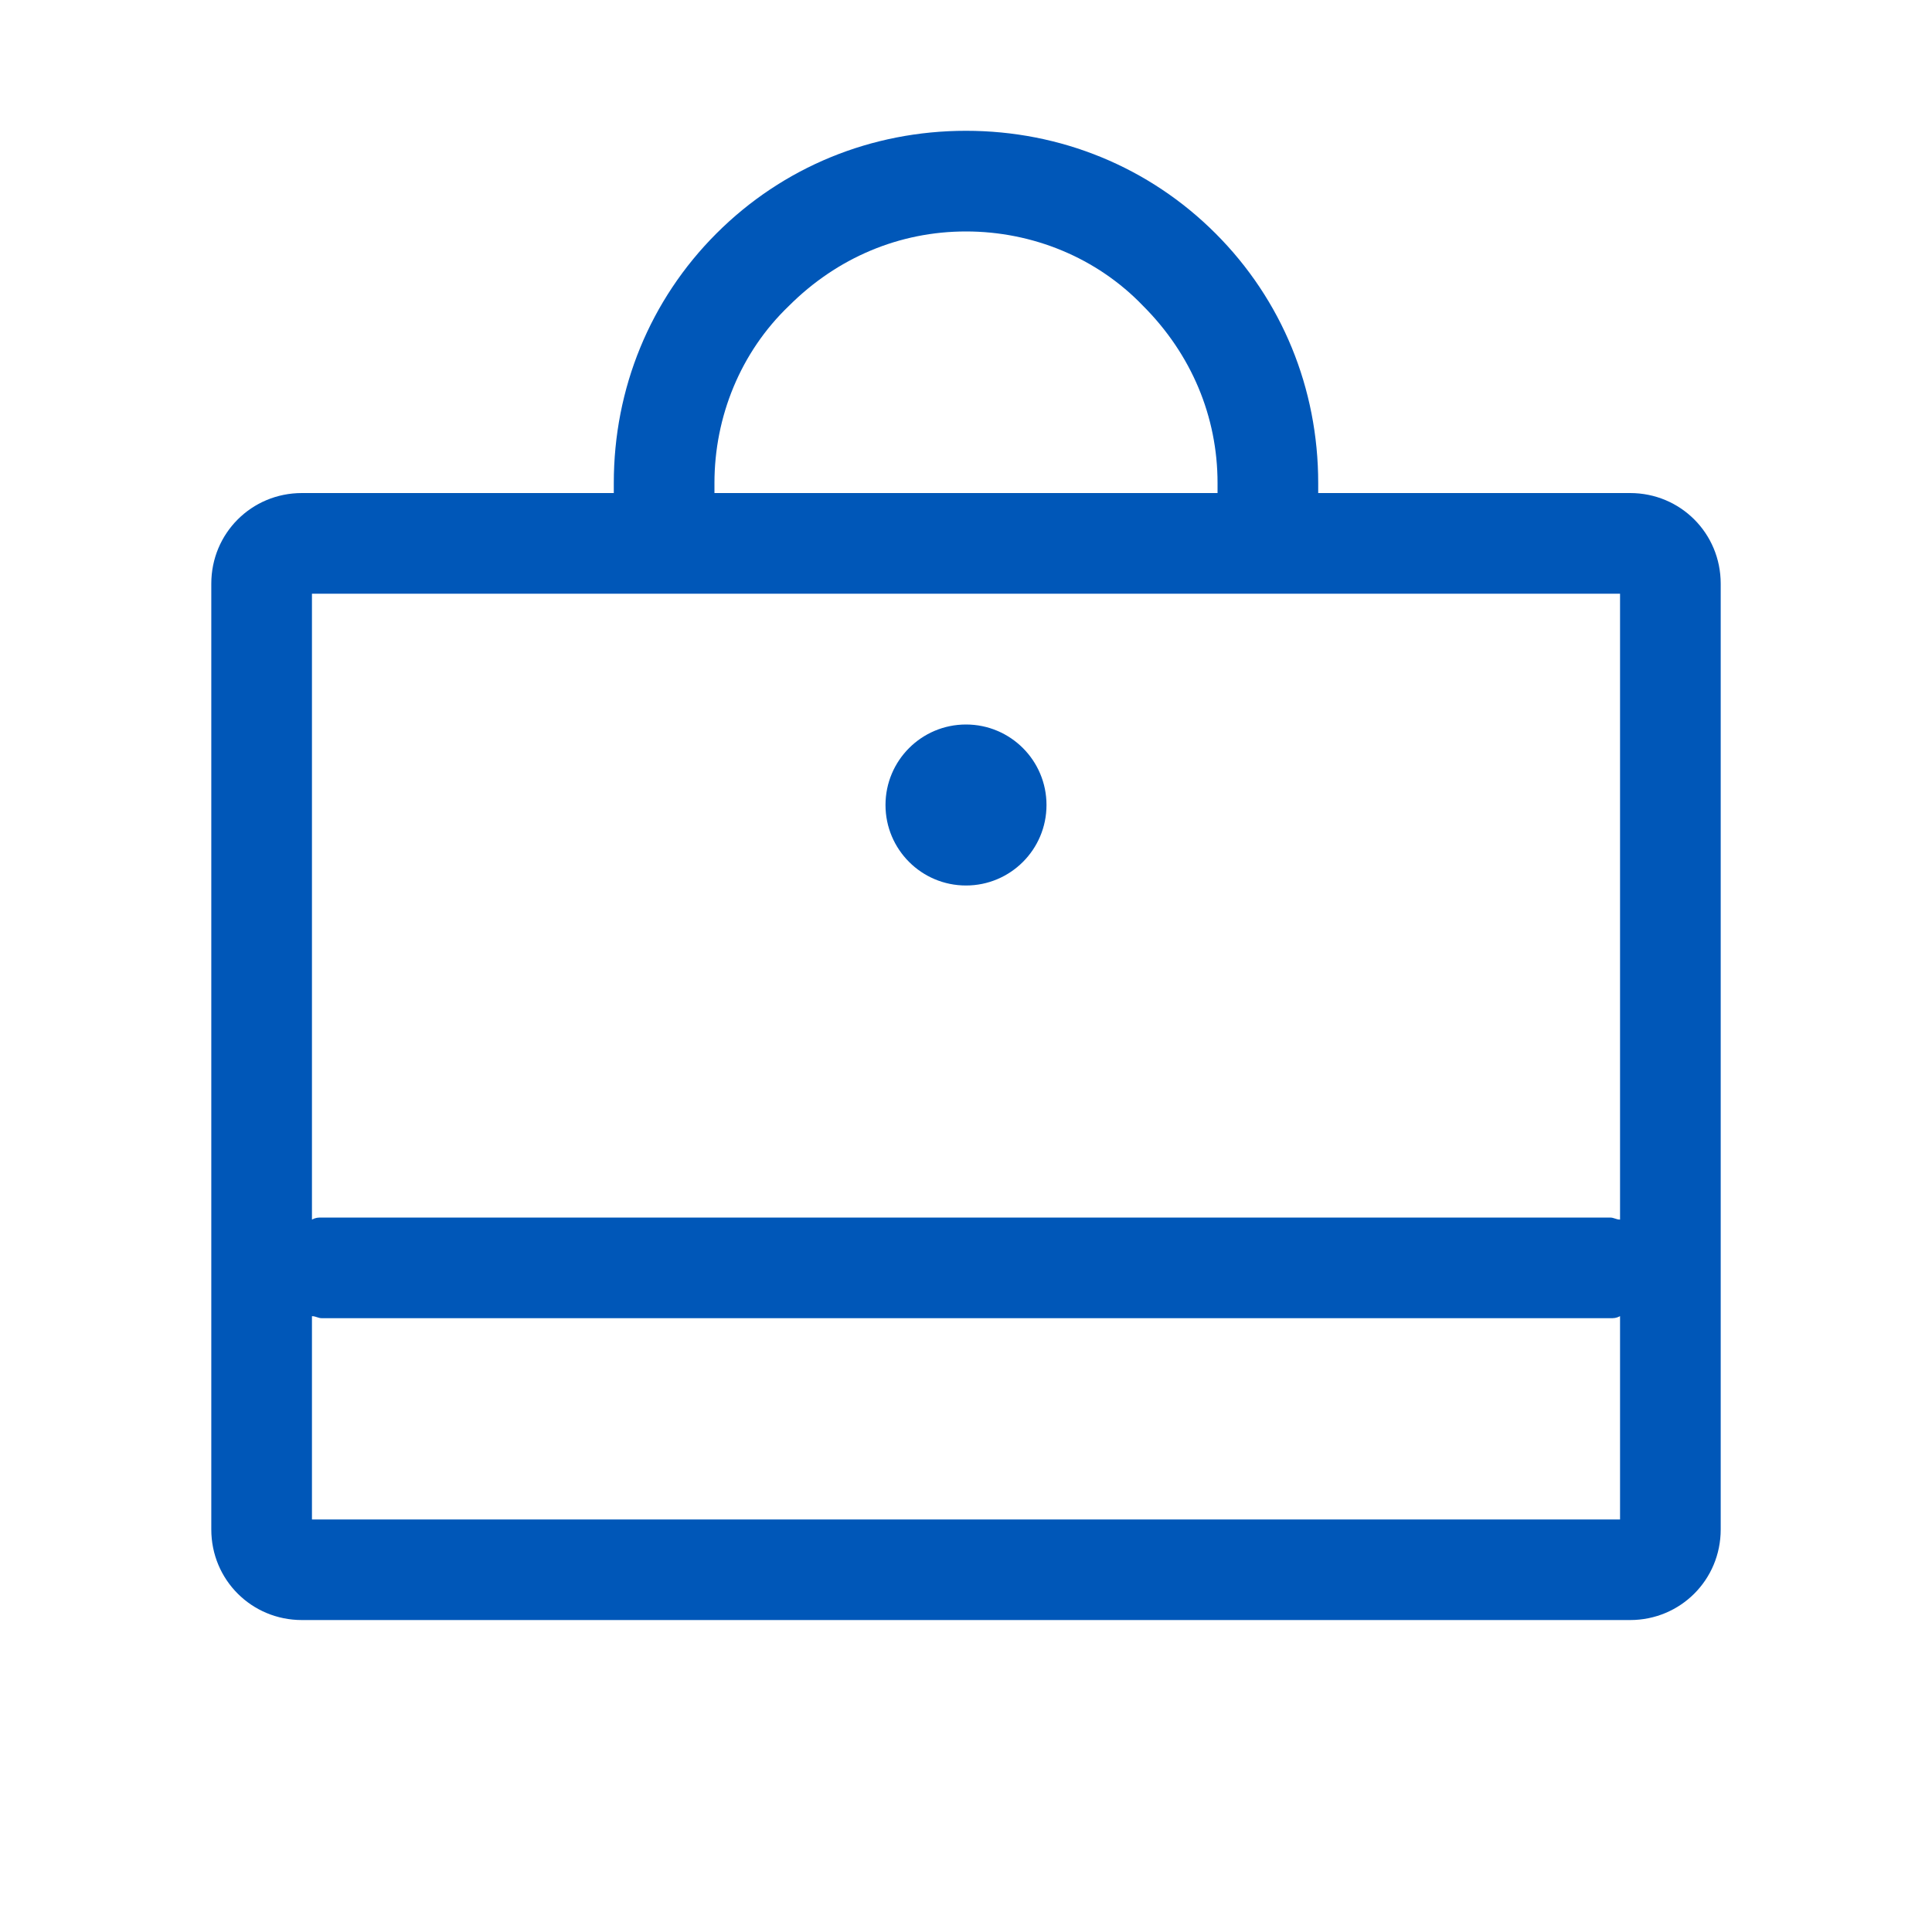 <svg width="60" height="60" viewBox="0 0 60 60" fill="none" xmlns="http://www.w3.org/2000/svg">
<path d="M50.625 15.312H40.938V15C40.938 12.062 39.812 9.312 37.75 7.25C35.688 5.188 32.938 4.062 30 4.062C27.062 4.062 24.312 5.188 22.25 7.25C20.188 9.312 19.062 12.062 19.062 15V15.312H9.375C7.812 15.312 6.562 16.562 6.562 18.125V47.5C6.562 49.062 7.812 50.312 9.375 50.312H50.625C52.188 50.312 53.438 49.062 53.438 47.5V18.125C53.438 16.562 52.188 15.312 50.625 15.312ZM22.188 15C22.188 12.938 23 10.938 24.5 9.5C26 8 27.938 7.188 30 7.188C32.062 7.188 34.062 8 35.5 9.5C37 11 37.812 12.938 37.812 15V15.312H22.188V15ZM50.312 18.438V37.875C50.188 37.875 50.125 37.812 50 37.812H10C9.875 37.812 9.812 37.812 9.688 37.875V18.438H50.312ZM9.688 47.188V40.875C9.812 40.875 9.875 40.938 10 40.938H50C50.125 40.938 50.188 40.938 50.312 40.875V47.188H9.688Z" fill="#0057B8"/>
<path d="M30 27.5C31.381 27.5 32.5 26.381 32.5 25C32.5 23.619 31.381 22.5 30 22.5C28.619 22.5 27.5 23.619 27.5 25C27.5 26.381 28.619 27.5 30 27.5Z" fill="#0057B8"/>
</svg>
